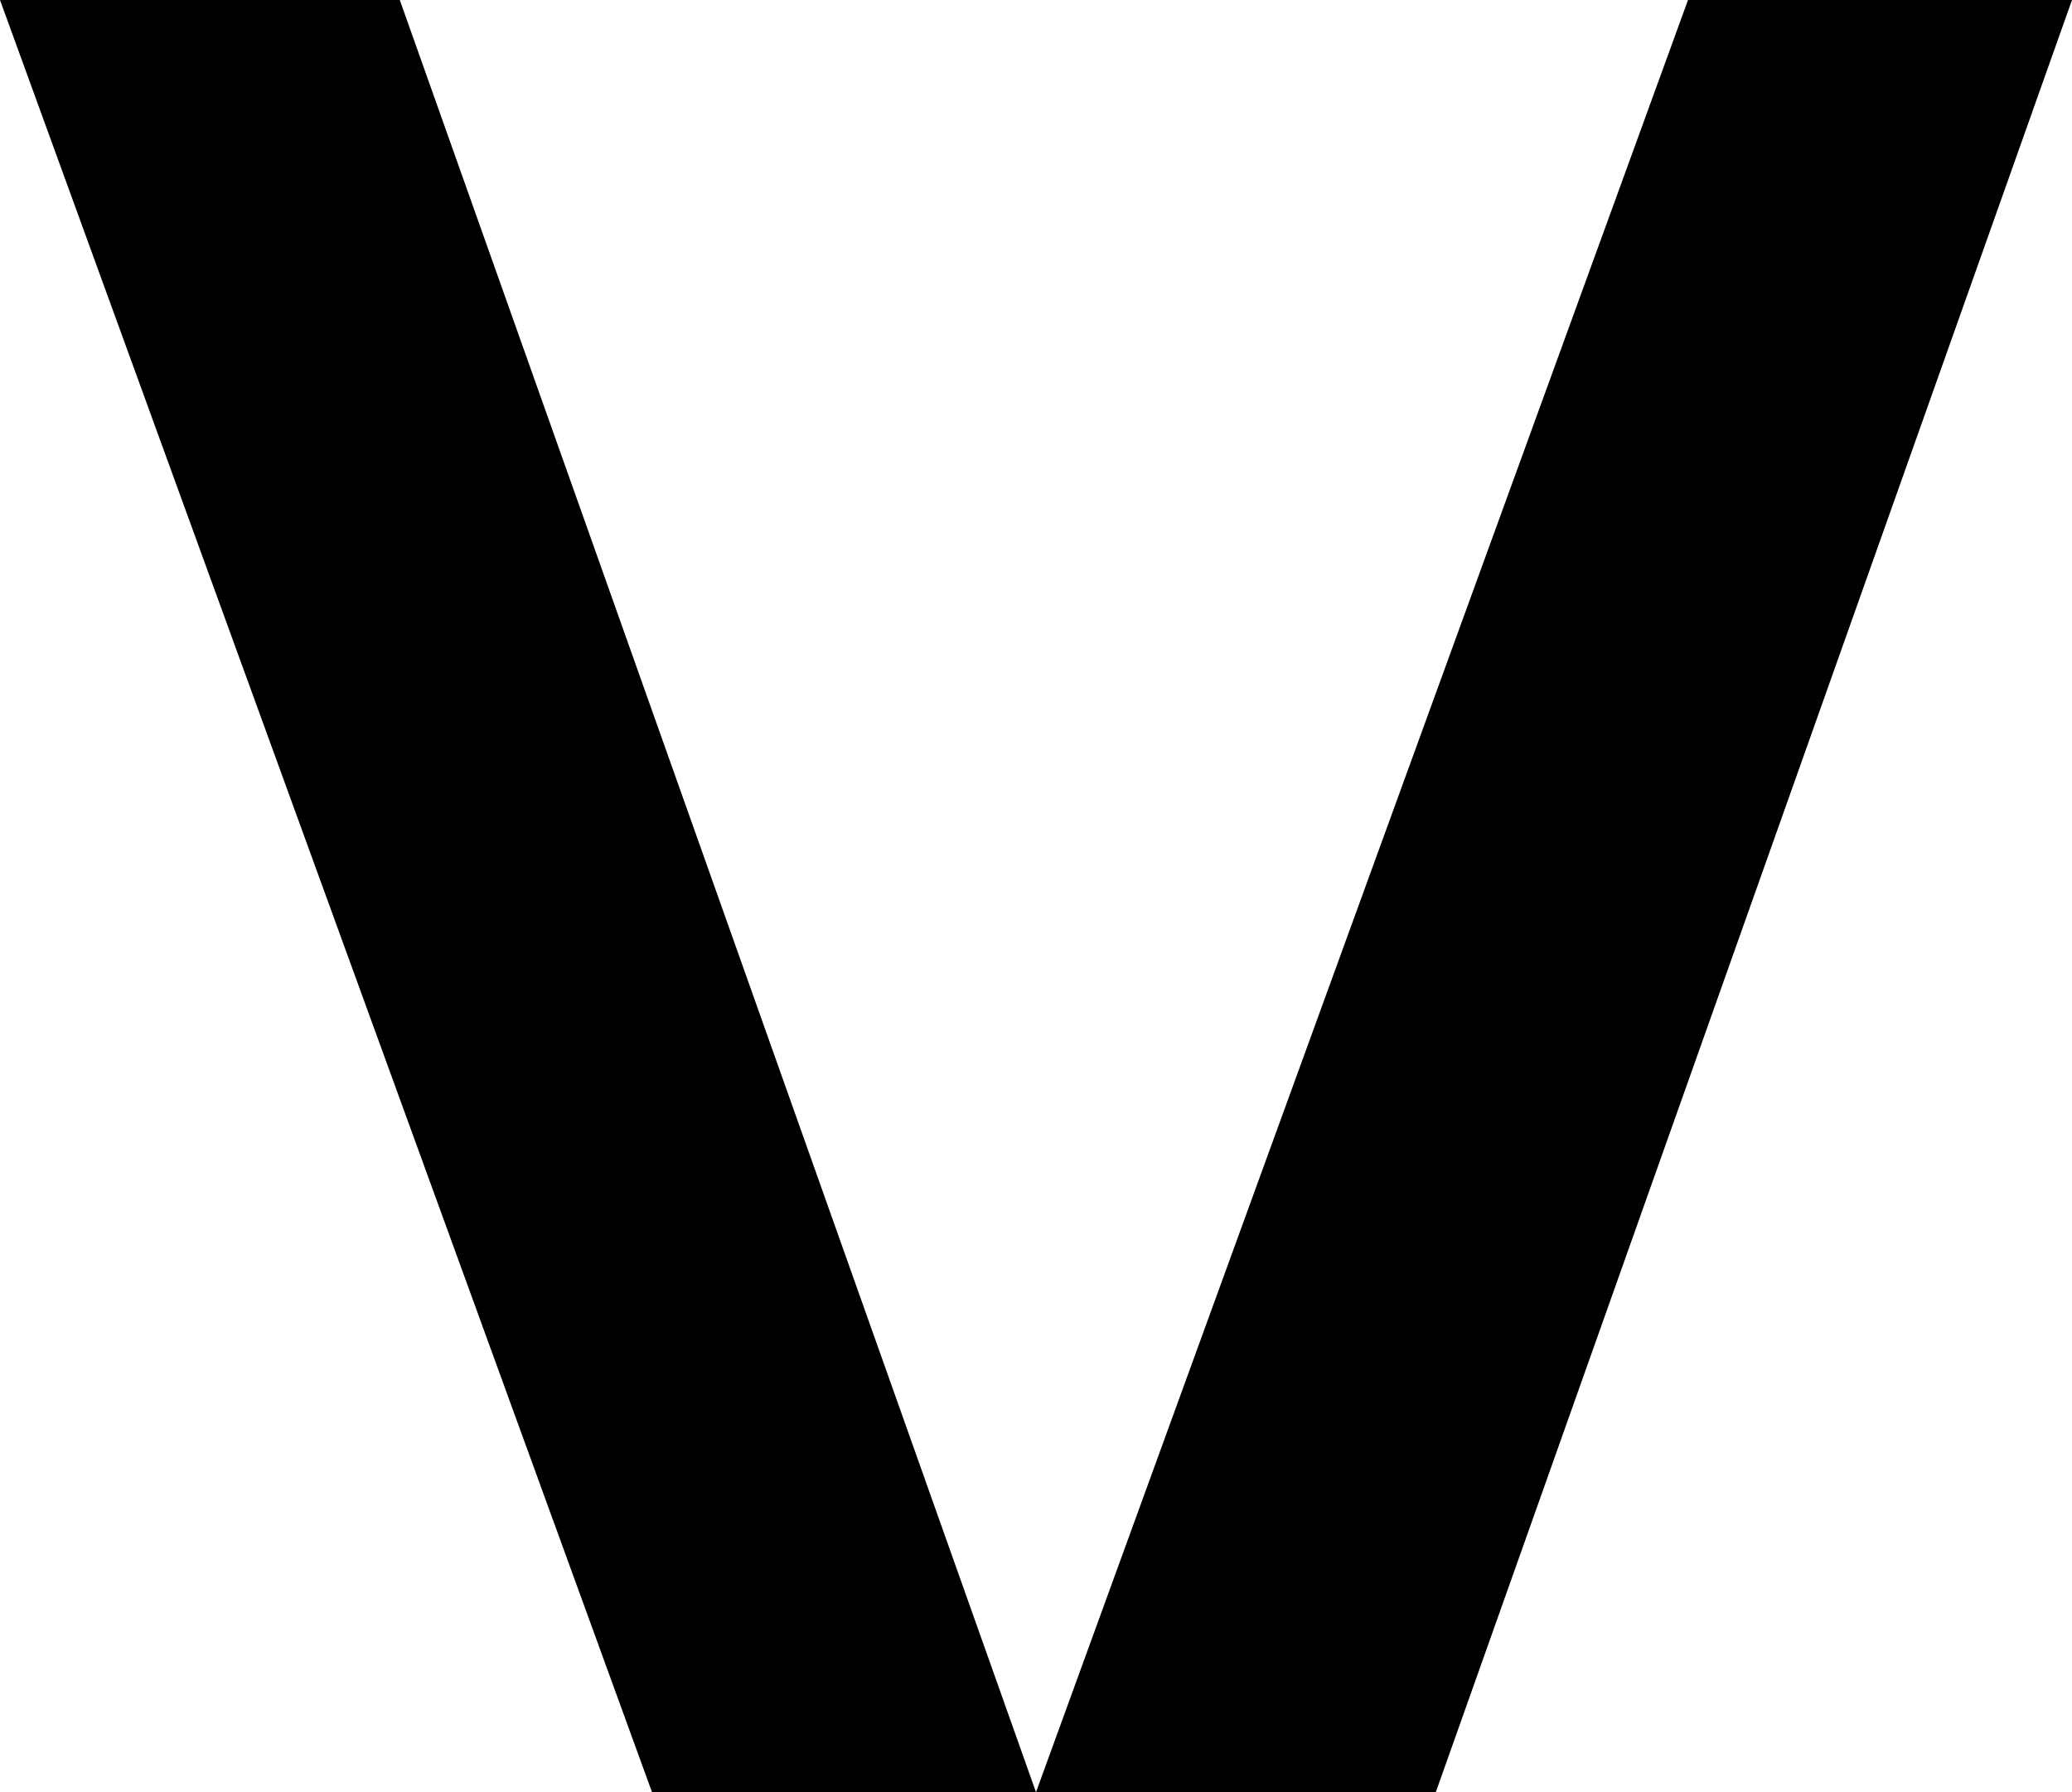 <?xml version="1.0" encoding="UTF-8"?> <svg xmlns="http://www.w3.org/2000/svg" id="_Слой_2" viewBox="0 0 100.96 87.32"><g id="_Слой_2-2"><g><path d="M69.96,87.32h-19.48L82.25,0h18.71l-31,87.32h0Z"></path><path d="M50.48,87.32H31.77L0,0H19.48l31,87.32h0Z"></path></g></g></svg> 